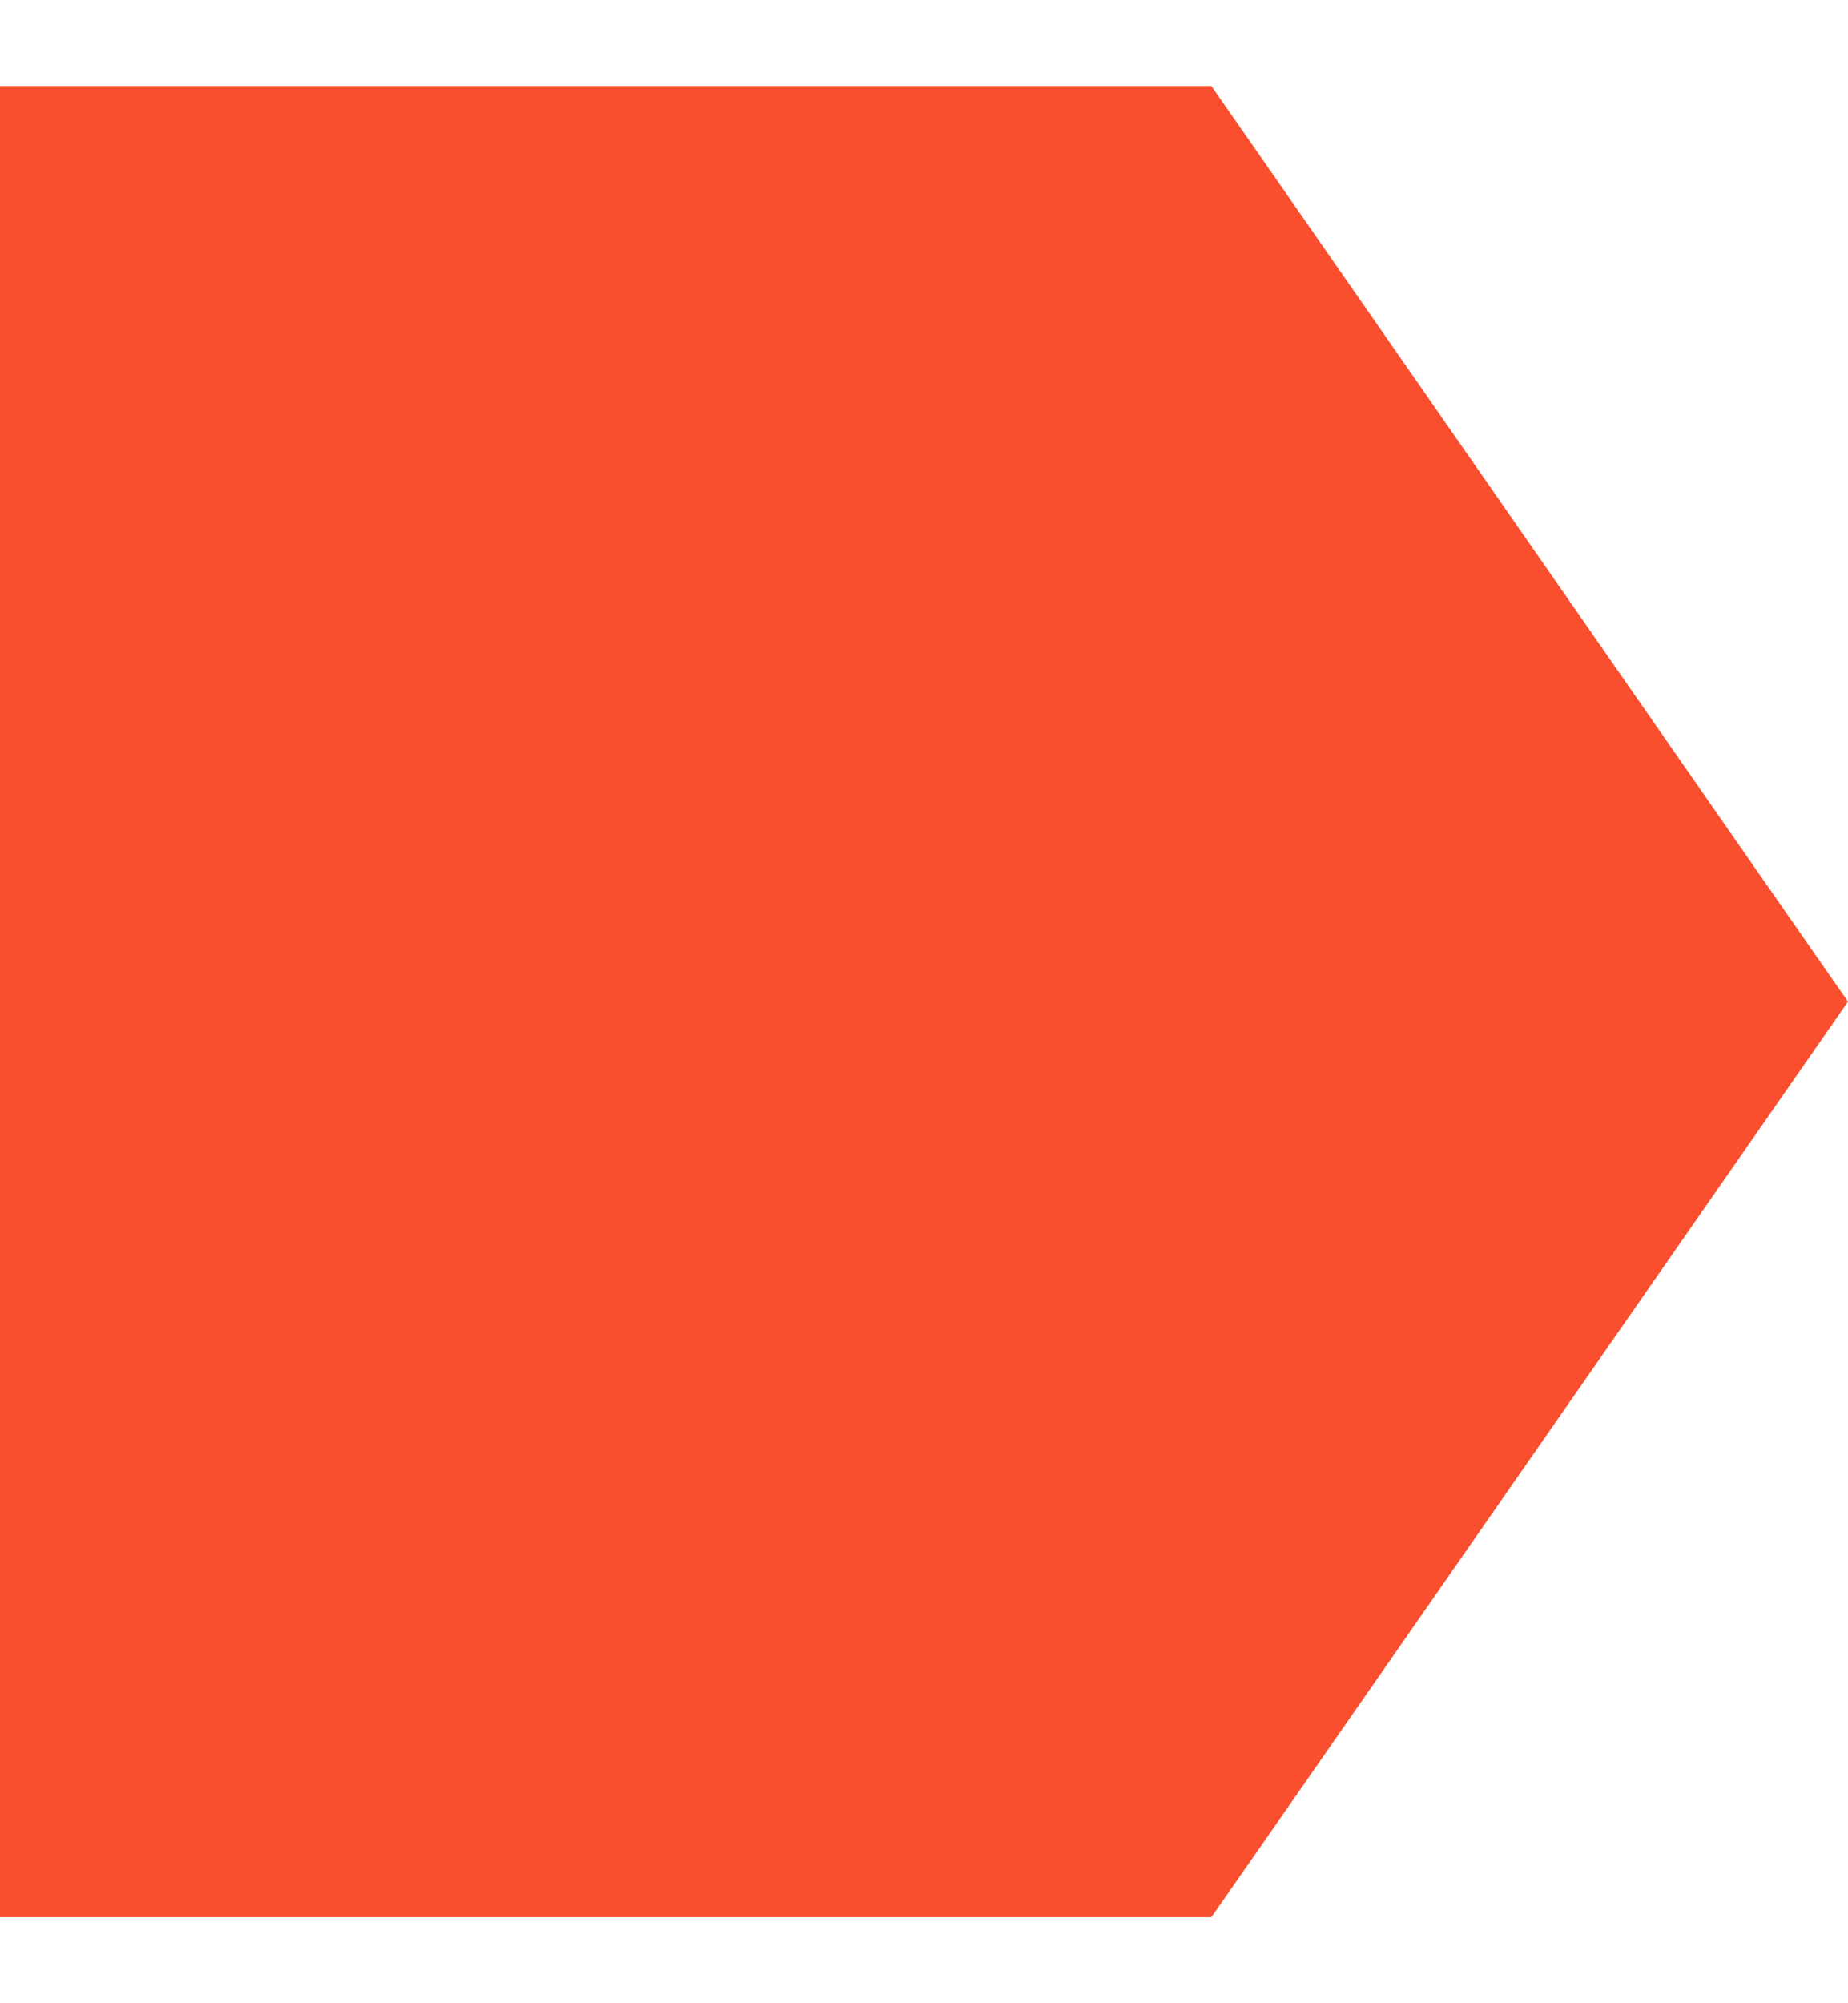 <svg width="12" height="13" viewBox="0 0 12 13" fill="none" xmlns="http://www.w3.org/2000/svg">
<path id="Vector" d="M7.866 0.558L-5.19444e-07 0.558L0 12.442L7.866 12.442L8.183 11.987L11.575 7.111L12 6.5L11.575 5.89L8.183 1.013L7.866 0.558Z" fill="#F94F2F"/>
</svg>
